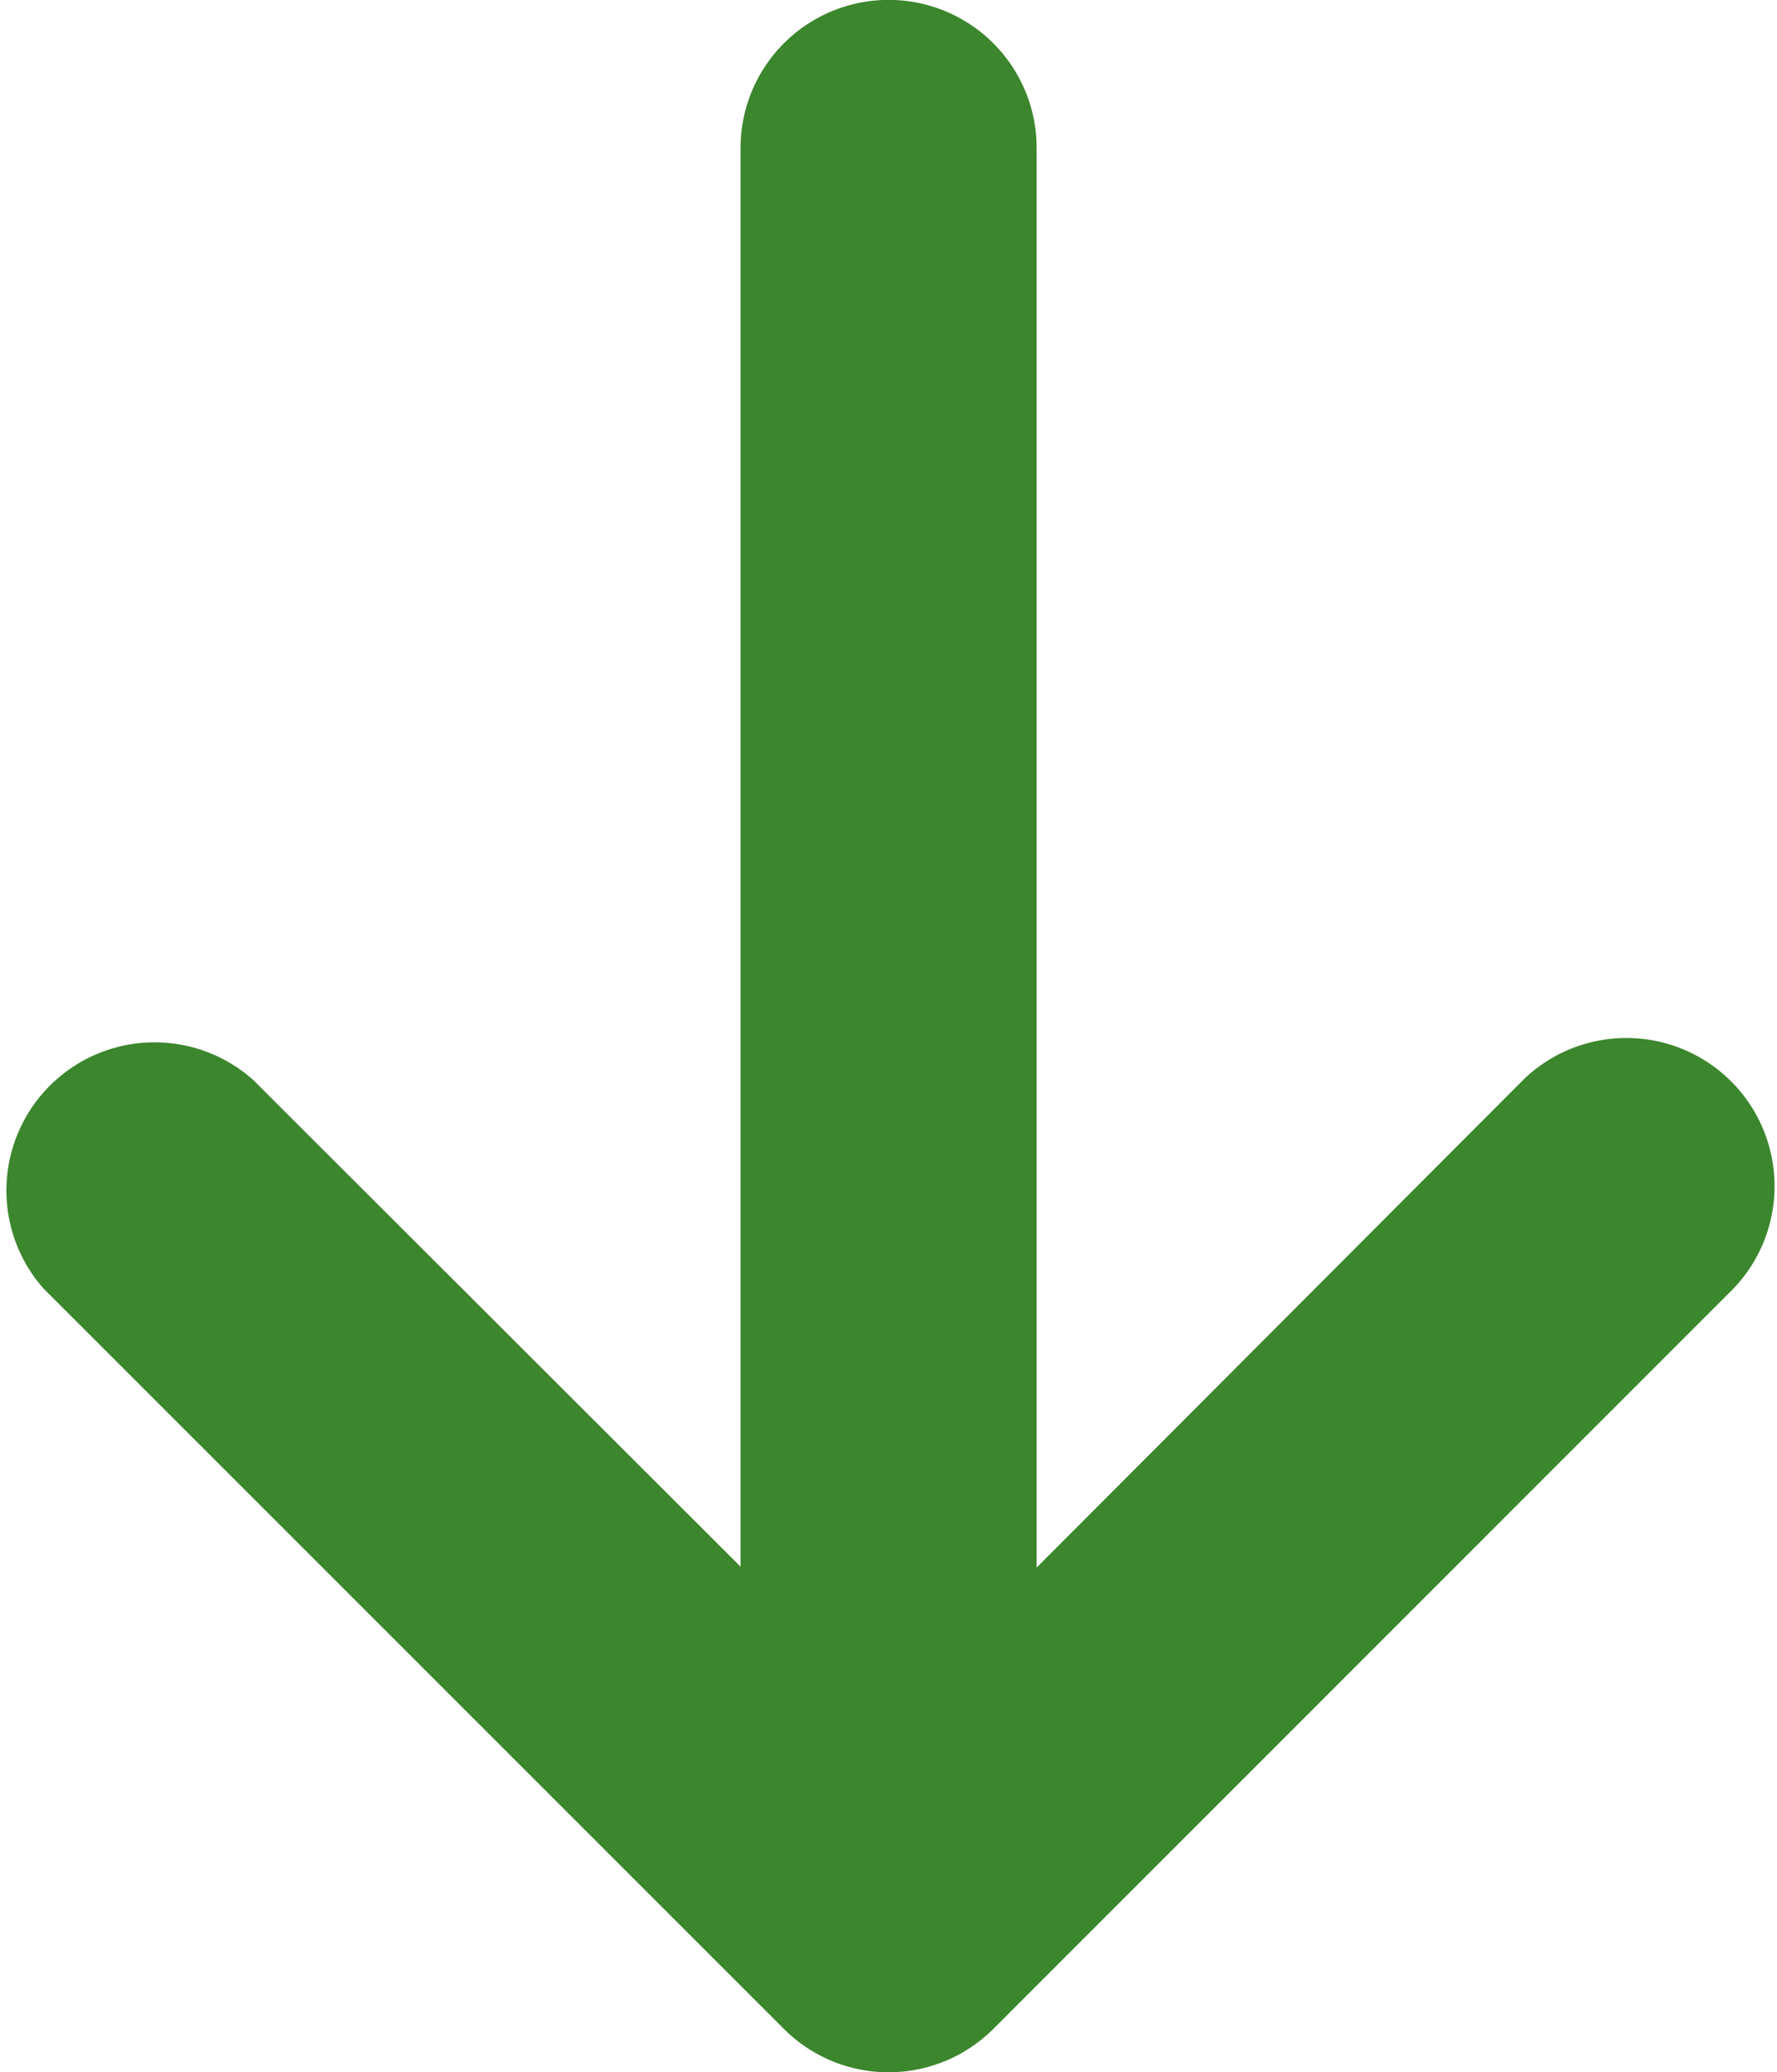 <svg xmlns="http://www.w3.org/2000/svg" width="8" height="9.329" viewBox="0 0 8 9.329">
  <path id="Path_13337" data-name="Path 13337" d="M3.454,41.134a.667.667,0,0,0,.943,0L7.73,37.8a.667.667,0,0,0-.943-.943l-2.195,2.2V32.666a.666.666,0,0,0-1.333,0v6.387L1.064,36.861A.667.667,0,0,0,.12,37.8l3.332,3.332Z" transform="translate(0.075 -32)" fill="#3c862d"/>
</svg>
